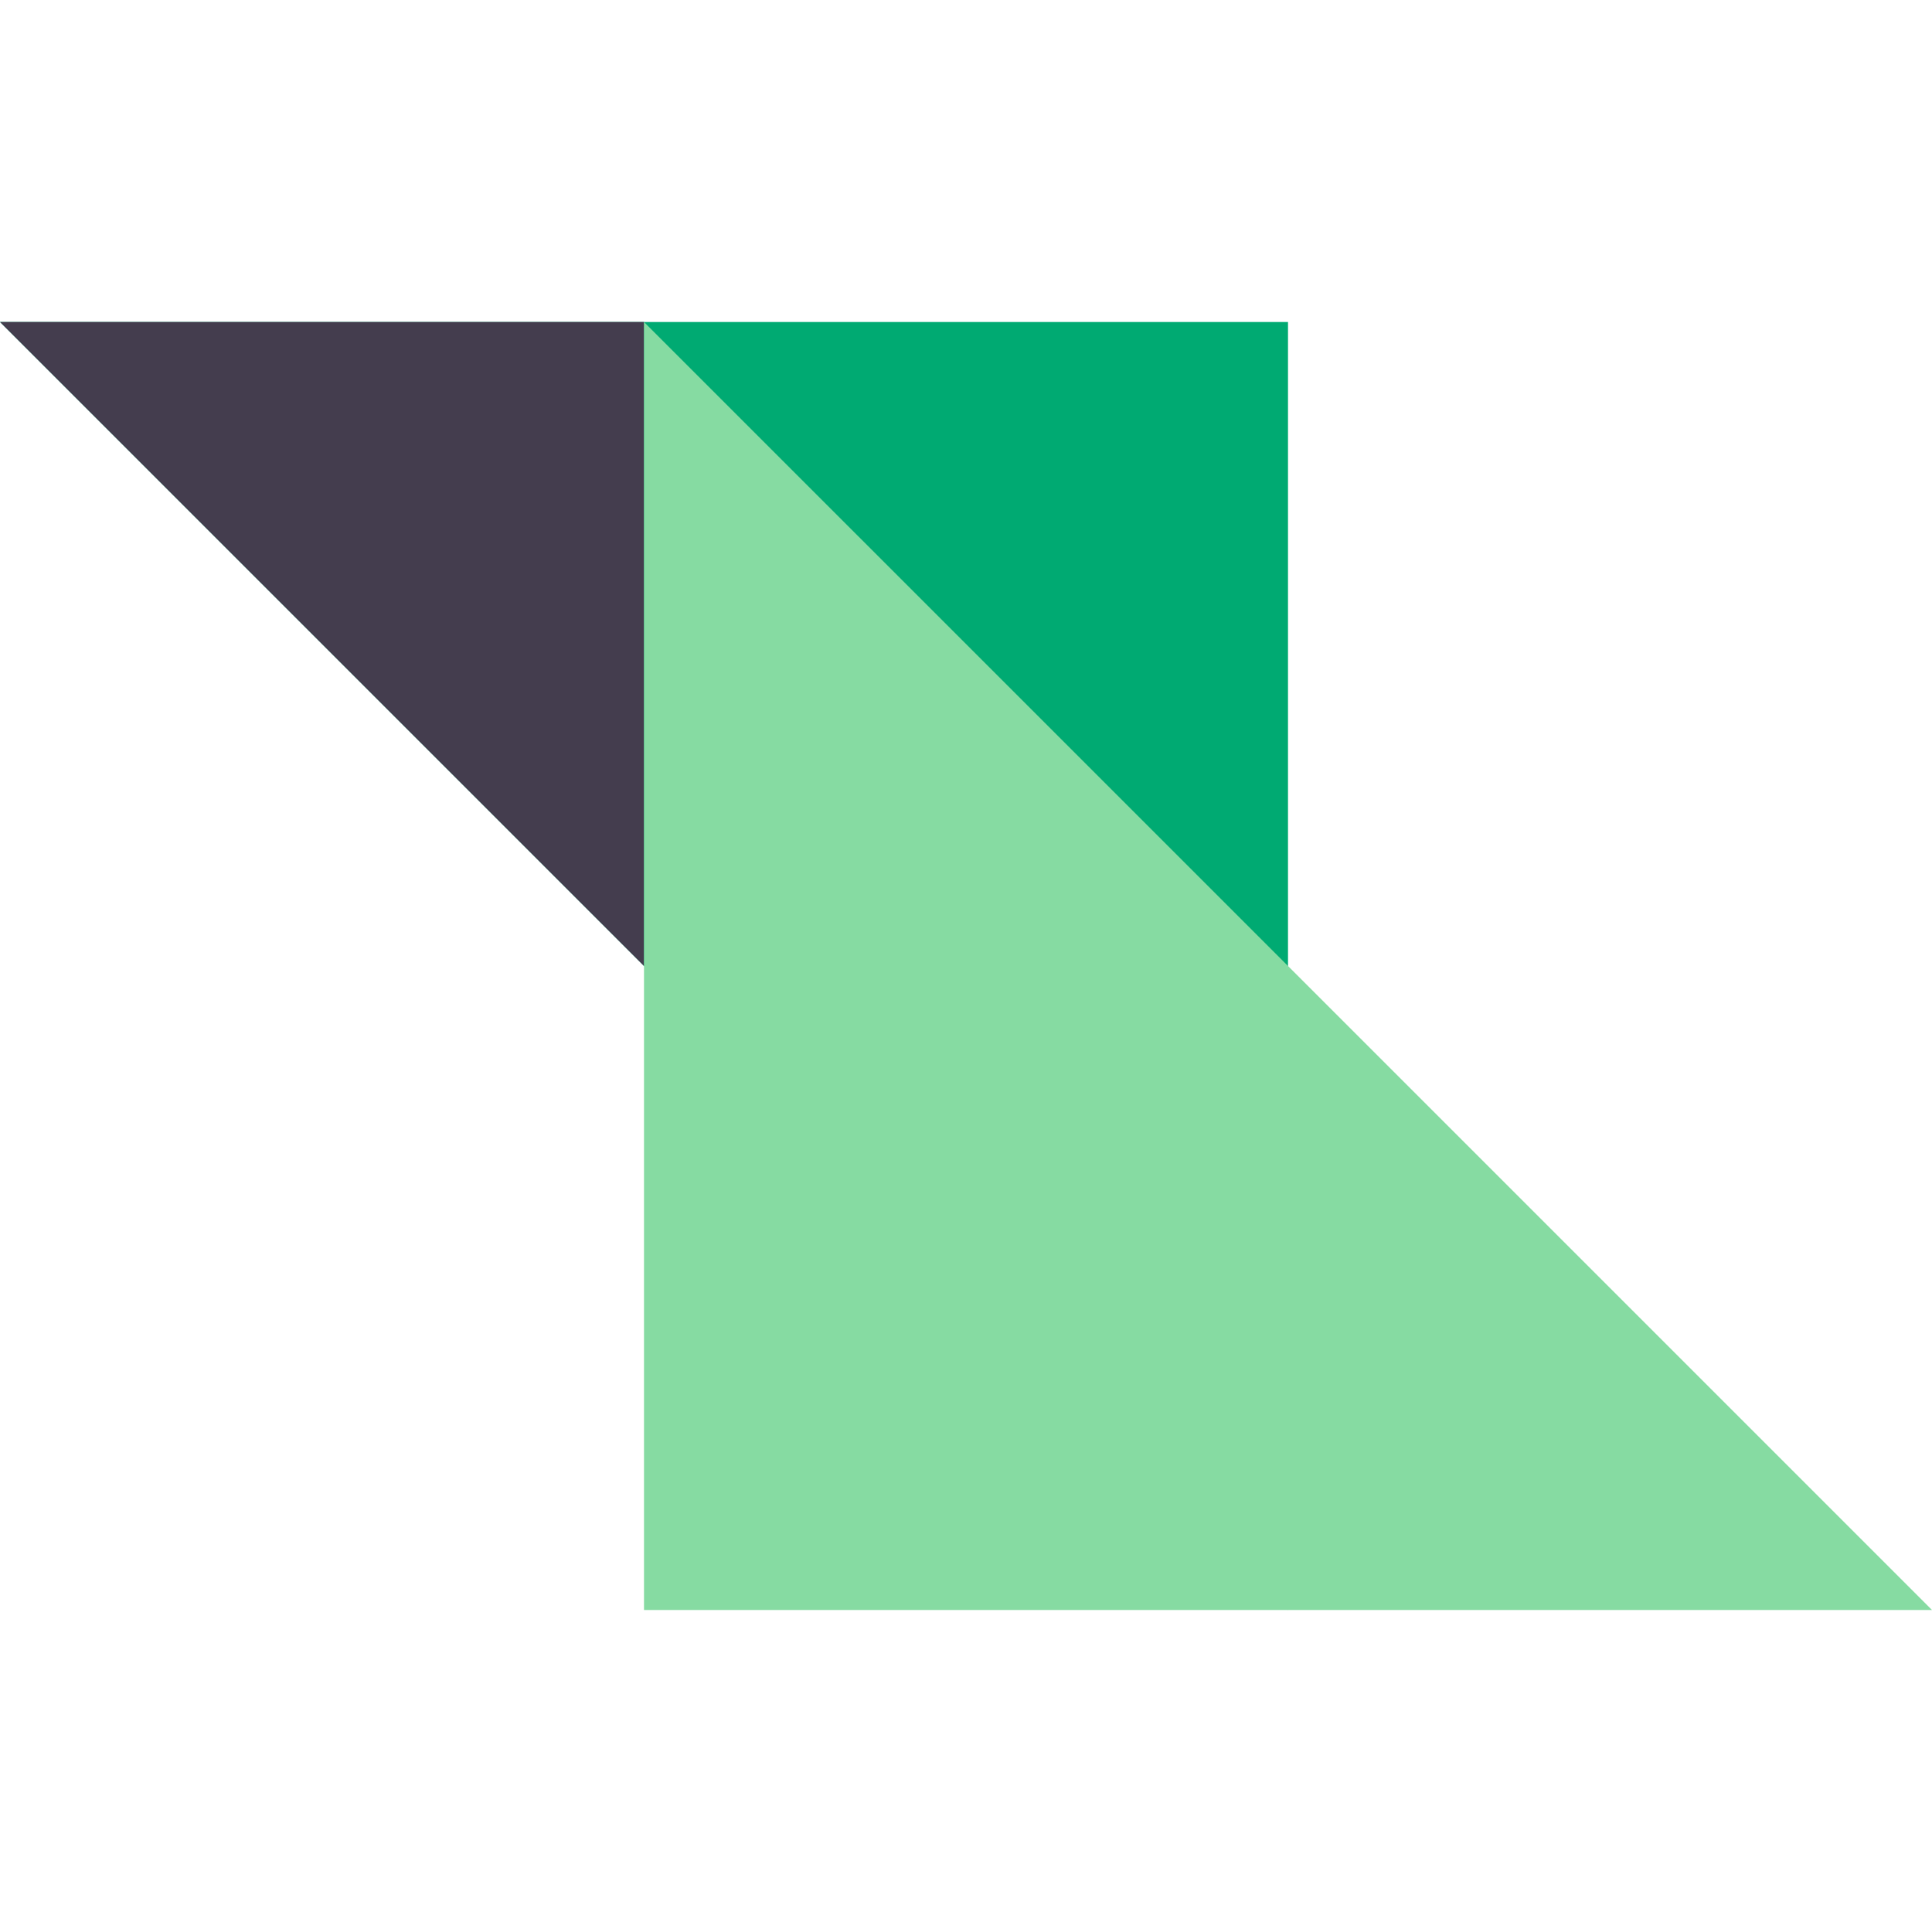 <svg xmlns="http://www.w3.org/2000/svg" width="48" height="48" viewBox="0 0 48 48">
  <g fill="none" fill-rule="evenodd">
    <rect width="48" height="48"/>
    <polygon fill="#00AA72" points="0 8 32 8 32 40"/>
    <polygon fill="#443D4E" points="0 8 16 8 16 24"/>
    <polygon fill="#86DBA2" points="16 8 48 40 16 40"/>
  </g>
</svg>
